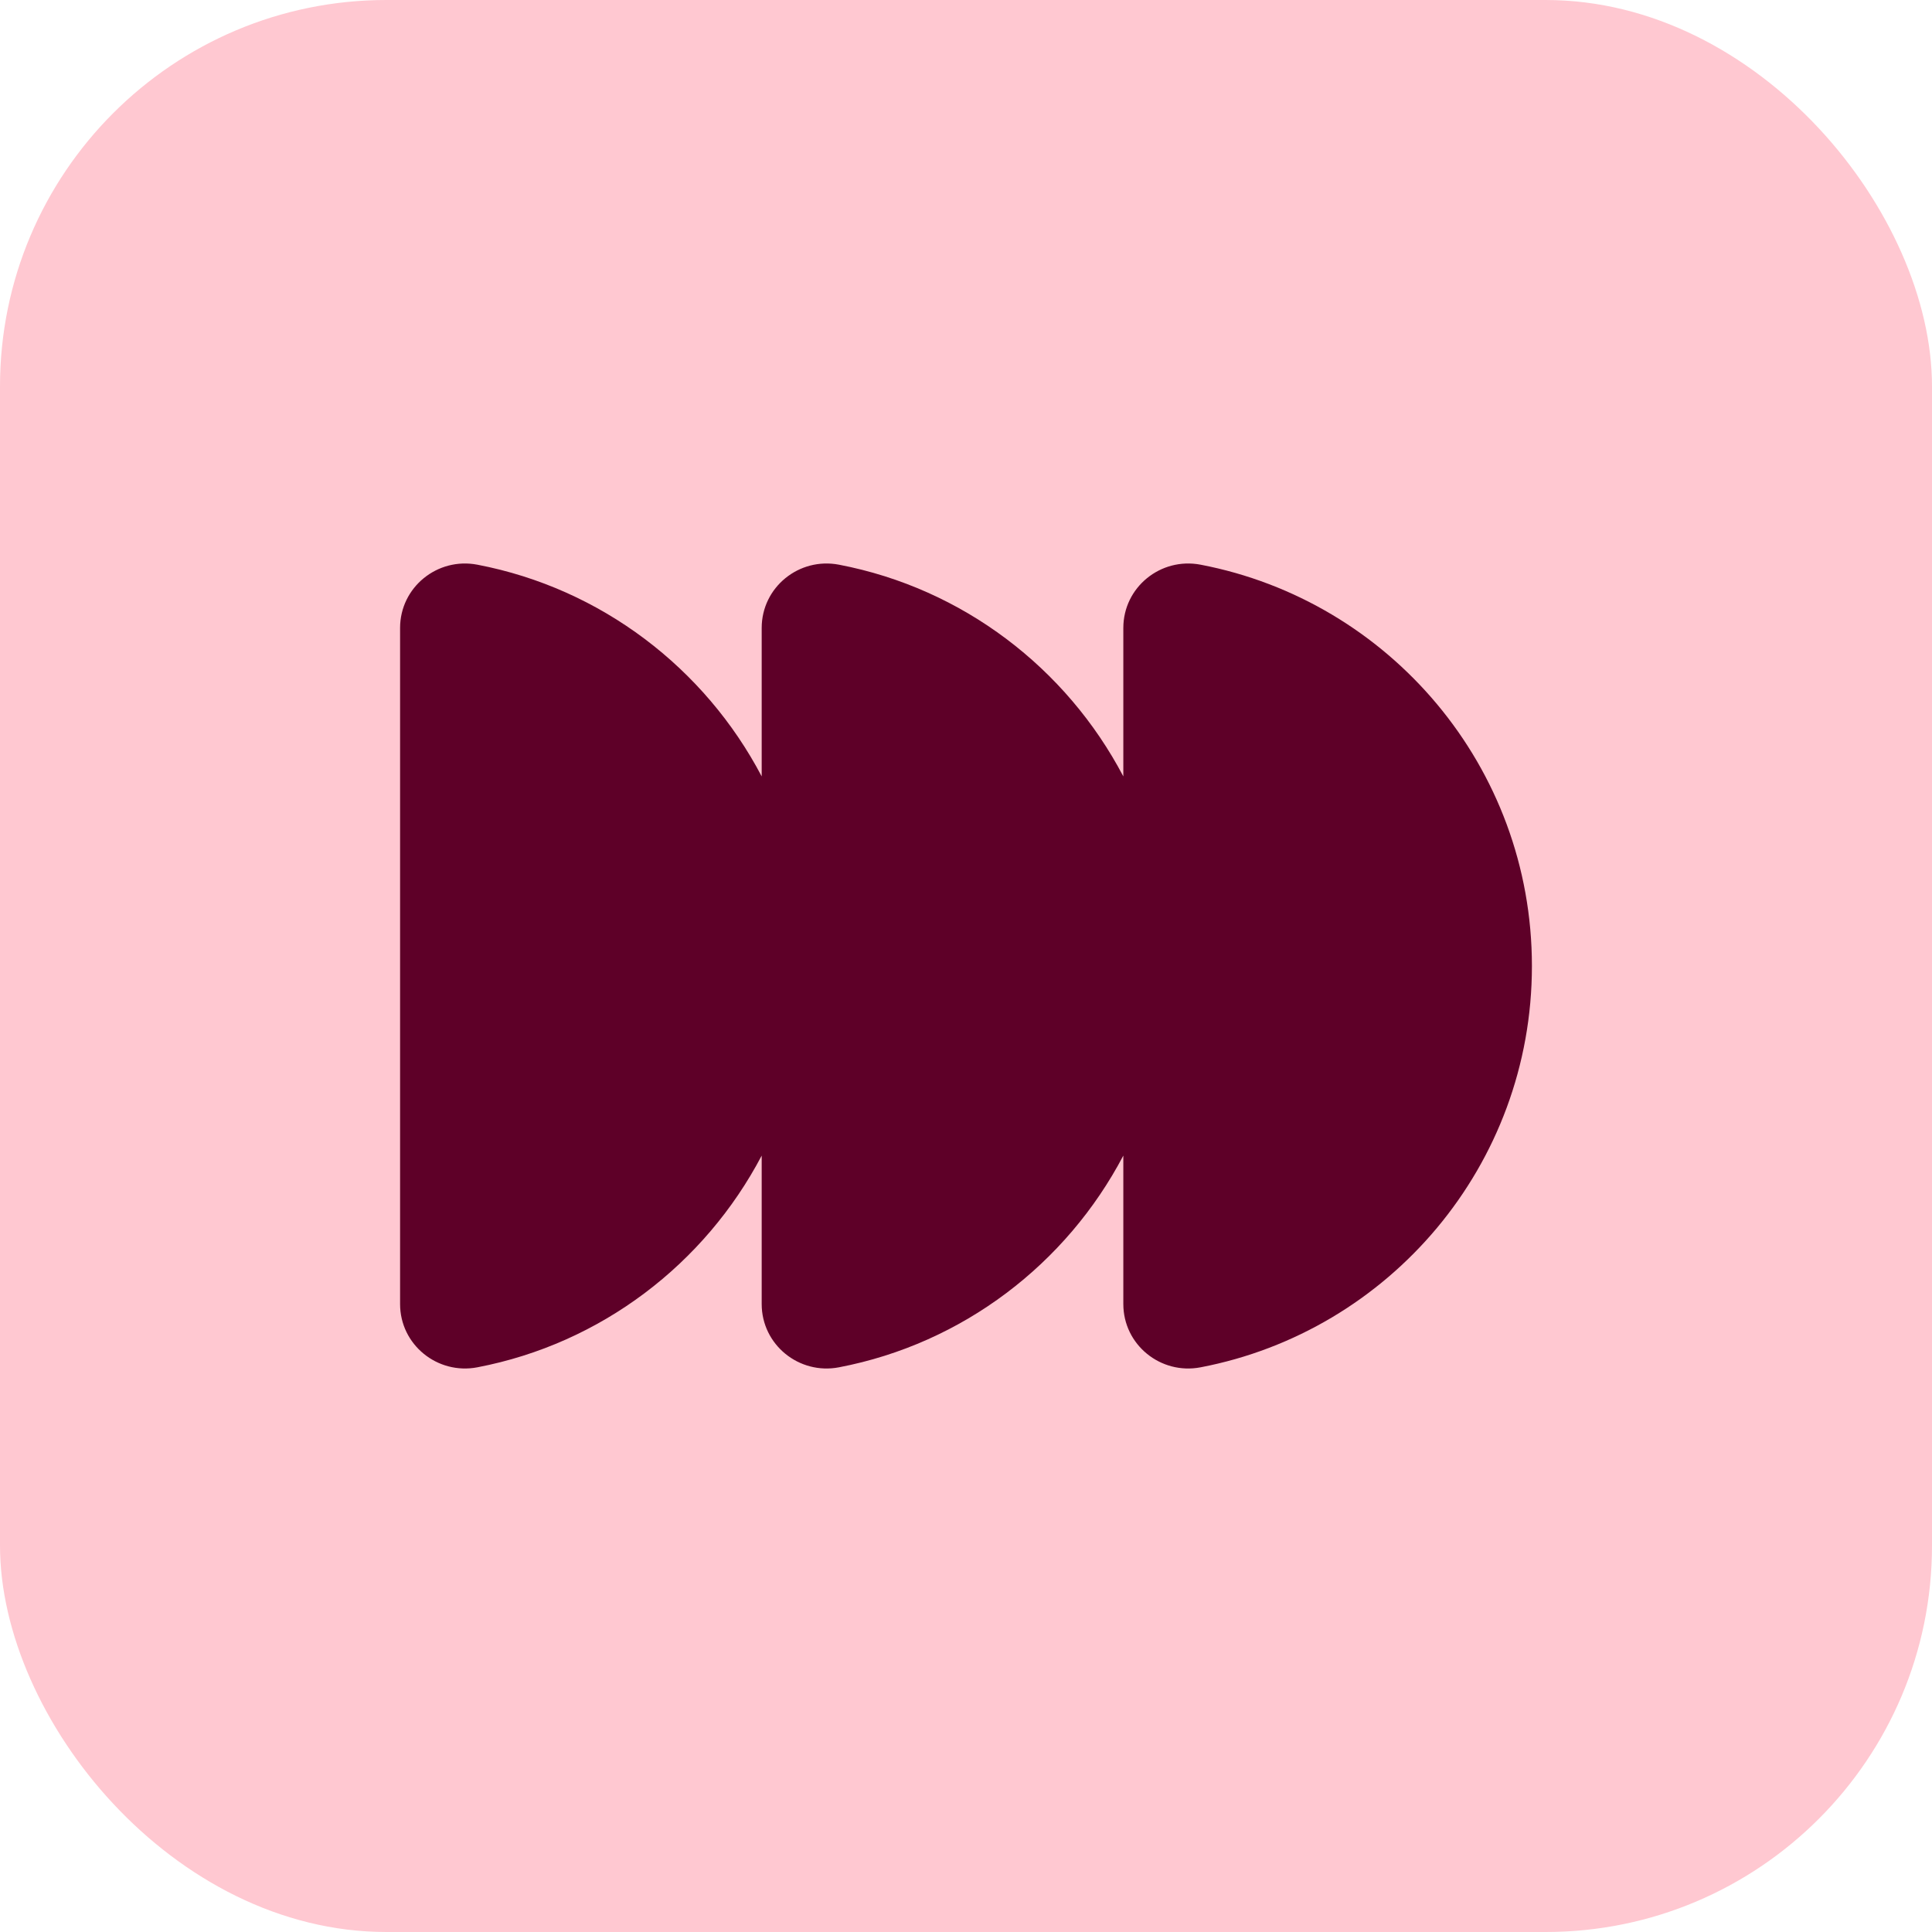 <svg width="60" height="60" viewBox="0 0 60 60" fill="none" xmlns="http://www.w3.org/2000/svg">
<rect width="60" height="60" rx="12" fill="#FFC8D1"/>
<path d="M26.055 42.463C29.901 41.727 33.12 39.249 34.886 35.888V40.498C34.886 41.762 36.045 42.701 37.286 42.463C43.147 41.341 47.575 36.188 47.575 30C47.575 23.812 43.146 18.659 37.286 17.537C36.045 17.299 34.886 18.238 34.886 19.502V24.112C33.12 20.751 29.901 18.273 26.055 17.537C24.814 17.299 23.655 18.238 23.655 19.502V24.112C21.889 20.751 18.67 18.273 14.825 17.537C13.584 17.299 12.425 18.238 12.425 19.502V40.498C12.425 41.761 13.584 42.7 14.825 42.463C18.67 41.727 21.889 39.249 23.655 35.888V40.498C23.655 41.761 24.814 42.701 26.055 42.463Z" fill="#5E0028"/>
</svg>
